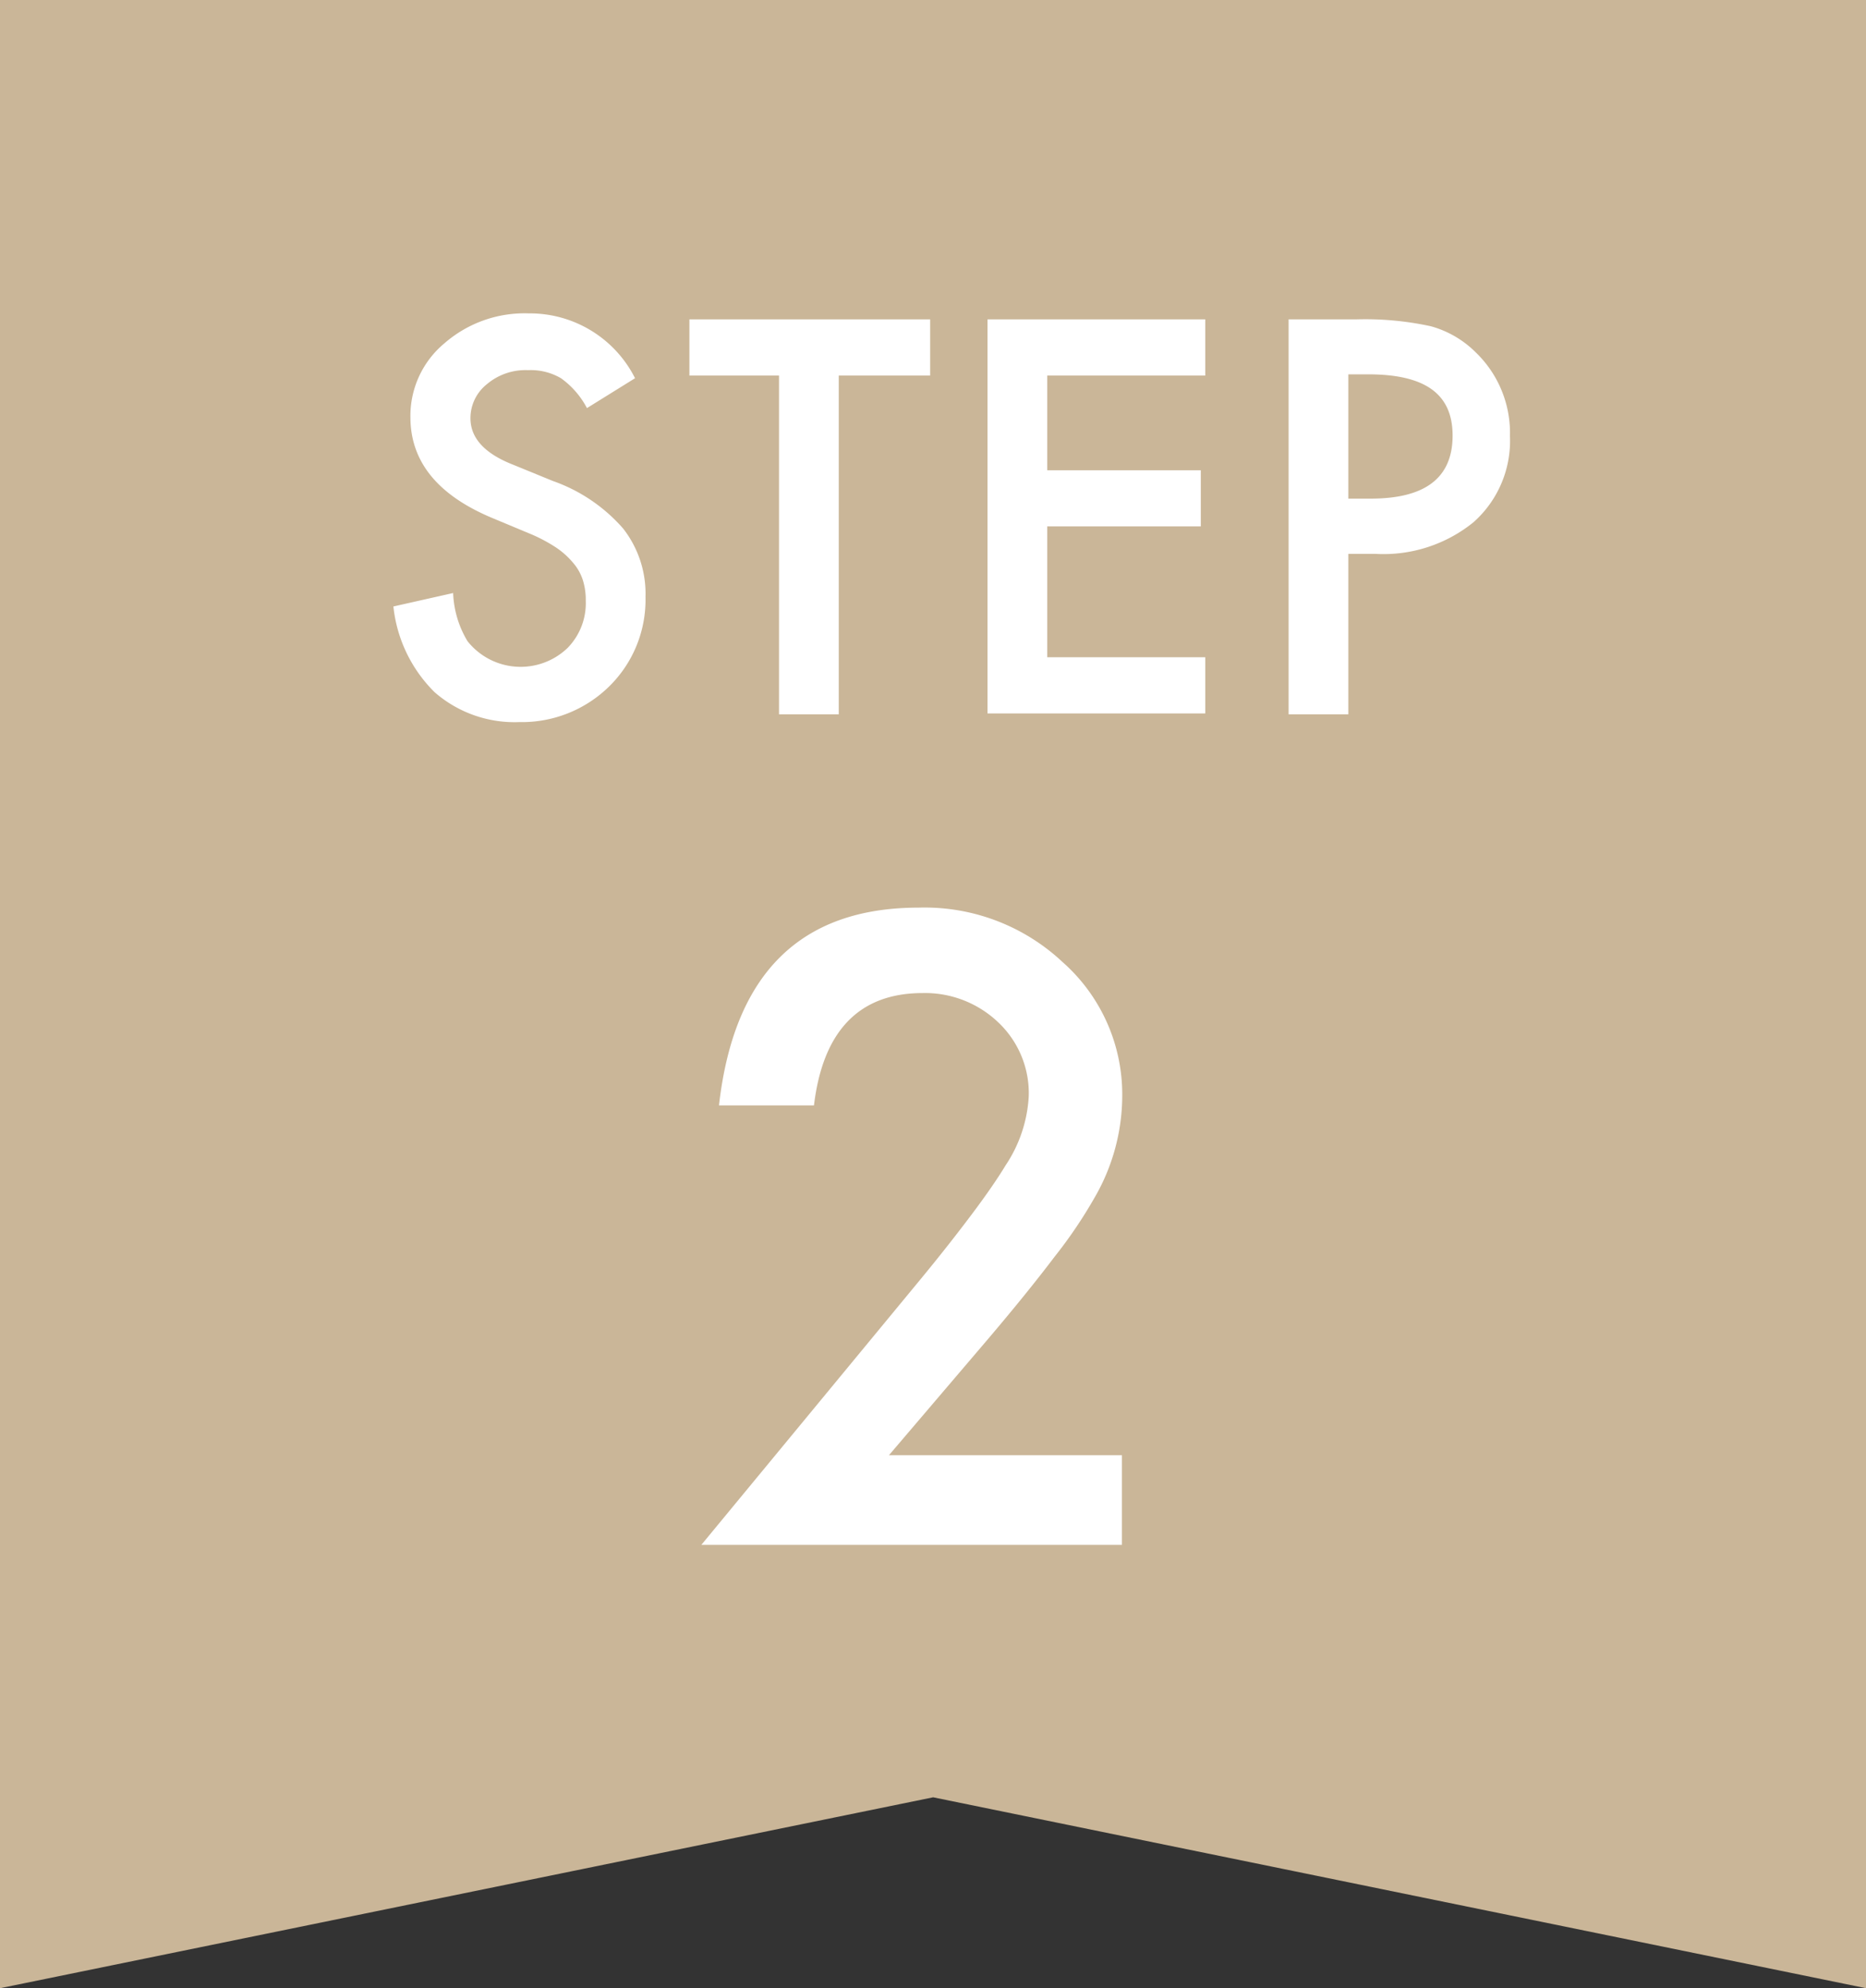 <svg xmlns="http://www.w3.org/2000/svg" width="62.47" height="66.55" viewBox="0 0 62.47 66.55"><rect x="0" y="0" width="62.47" height="66.55" fill="#333333" stroke="none"/><defs><style>.cls-1{fill:#cab698;}.cls-2{fill:#fff;}</style></defs><g id="レイヤー_2" data-name="レイヤー 2"><g id="レイヤー_1-2" data-name="レイヤー 1"><polygon class="cls-1" points="62.47 66.55 31.24 60.16 0 66.55 0 0 62.47 0 62.47 66.55"/><path class="cls-2" d="M21.26,12.66l-1.61,1a2.87,2.87,0,0,0-.87-1,2,2,0,0,0-1.1-.27,2,2,0,0,0-1.38.47A1.45,1.45,0,0,0,15.75,14q0,1,1.44,1.56l1.32.54a5.57,5.57,0,0,1,2.35,1.59,3.54,3.54,0,0,1,.75,2.29,4.06,4.06,0,0,1-1.22,3,4.17,4.17,0,0,1-3,1.19,4.07,4.07,0,0,1-2.84-1,4.73,4.73,0,0,1-1.38-2.87l2-.45a3.36,3.36,0,0,0,.48,1.61,2.27,2.27,0,0,0,3.35.23,2.14,2.14,0,0,0,.61-1.58,2.19,2.19,0,0,0-.1-.7,1.66,1.66,0,0,0-.34-.59,2.68,2.68,0,0,0-.58-.51,5.28,5.28,0,0,0-.86-.45l-1.27-.53q-2.71-1.14-2.72-3.35a3.16,3.16,0,0,1,1.14-2.49,4.08,4.08,0,0,1,2.83-1A3.94,3.94,0,0,1,21.26,12.66Z"/><path class="cls-2" d="M28.08,12.57V23.91h-2V12.57h-3V10.69h8.06v1.88Z"/><path class="cls-2" d="M40.35,12.57H35.06v3.17H40.2v1.88H35.06V22h5.29v1.88H33.06V10.69h7.29Z"/><path class="cls-2" d="M45.14,18.54v5.37h-2V10.69h2.26a10.35,10.35,0,0,1,2.5.23,3.41,3.41,0,0,1,1.51.88,3.74,3.74,0,0,1,1.14,2.8,3.64,3.64,0,0,1-1.22,2.88,4.78,4.78,0,0,1-3.27,1.06Zm0-1.85h.75c1.83,0,2.74-.7,2.74-2.11s-.94-2.05-2.83-2.05h-.66Z"/><path class="cls-2" d="M29.76,48.71h7.8v3H23.48l7.28-8.82c.72-.87,1.32-1.64,1.8-2.28s.85-1.18,1.11-1.61a4.6,4.6,0,0,0,.77-2.3,3.26,3.26,0,0,0-1-2.46,3.55,3.55,0,0,0-2.55-1c-2.12,0-3.34,1.26-3.64,3.76H24.07q.75-6.62,6.69-6.62a6.75,6.75,0,0,1,4.81,1.82,5.91,5.91,0,0,1,2,4.51,6.81,6.81,0,0,1-.91,3.35,15.68,15.68,0,0,1-1.35,2c-.59.78-1.34,1.71-2.25,2.78Z"/></g></g></svg>
